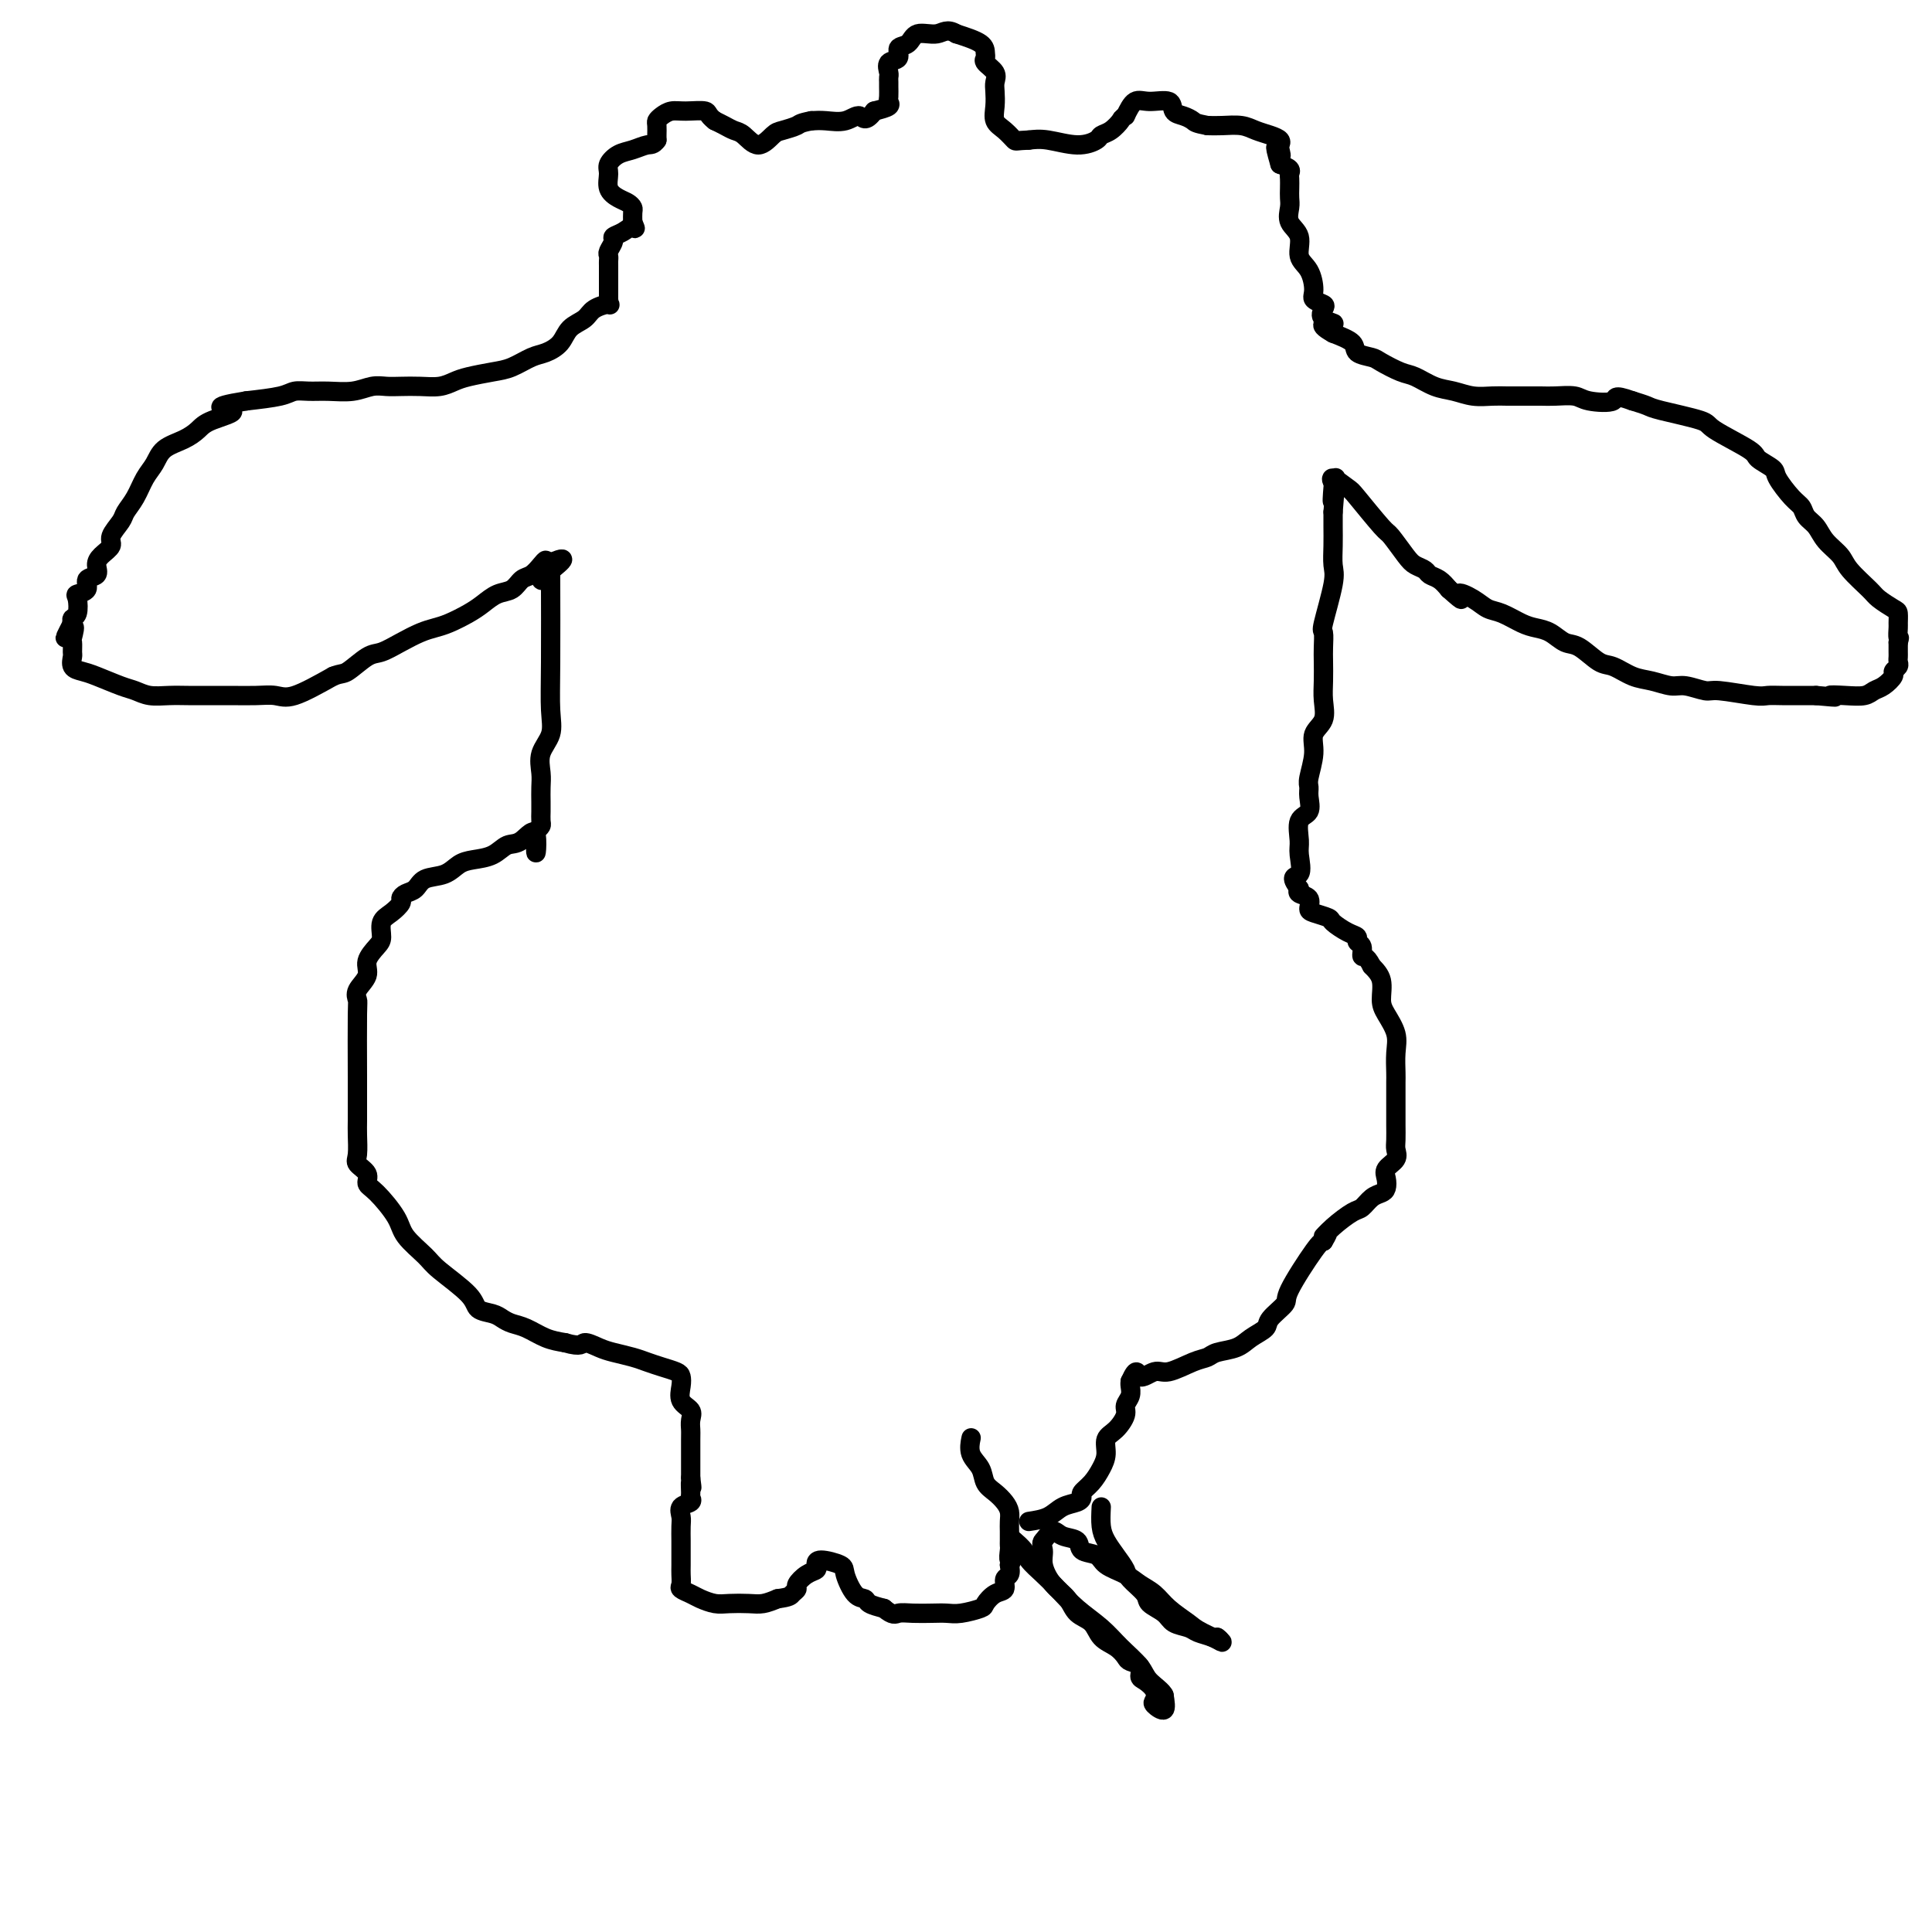 <svg viewBox='0 0 400 400' version='1.1' xmlns='http://www.w3.org/2000/svg' xmlns:xlink='http://www.w3.org/1999/xlink'><g fill='none' stroke='#000000' stroke-width='4' stroke-linecap='round' stroke-linejoin='round'><path d='M114,118c-0.004,-0.274 -0.009,-0.549 0,3c0.009,3.549 0.031,10.921 0,16c-0.031,5.079 -0.113,7.863 0,10c0.113,2.137 0.423,3.626 0,5c-0.423,1.374 -1.577,2.633 -2,4c-0.423,1.367 -0.113,2.842 0,4c0.113,1.158 0.031,1.998 0,3c-0.031,1.002 -0.011,2.166 0,3c0.011,0.834 0.013,1.337 0,2c-0.013,0.663 -0.042,1.486 0,2c0.042,0.514 0.155,0.718 0,1c-0.155,0.282 -0.577,0.641 -1,1'/><path d='M111,172c-0.322,8.528 0.374,2.849 0,1c-0.374,-1.849 -1.819,0.133 -3,1c-1.181,0.867 -2.100,0.617 -3,1c-0.900,0.383 -1.782,1.397 -3,2c-1.218,0.603 -2.773,0.795 -4,1c-1.227,0.205 -2.125,0.422 -3,1c-0.875,0.578 -1.727,1.517 -3,2c-1.273,0.483 -2.967,0.510 -4,1c-1.033,0.490 -1.407,1.444 -2,2c-0.593,0.556 -1.406,0.714 -2,1c-0.594,0.286 -0.968,0.699 -1,1c-0.032,0.301 0.277,0.488 0,1c-0.277,0.512 -1.140,1.347 -2,2c-0.860,0.653 -1.717,1.122 -2,2c-0.283,0.878 0.008,2.164 0,3c-0.008,0.836 -0.314,1.222 -1,2c-0.686,0.778 -1.753,1.947 -2,3c-0.247,1.053 0.326,1.989 0,3c-0.326,1.011 -1.551,2.096 -2,3c-0.449,0.904 -0.121,1.628 0,2c0.121,0.372 0.035,0.392 0,3c-0.035,2.608 -0.017,7.804 0,13'/><path d='M74,223c-0.001,3.708 -0.002,3.976 0,5c0.002,1.024 0.008,2.802 0,4c-0.008,1.198 -0.031,1.816 0,3c0.031,1.184 0.117,2.933 0,4c-0.117,1.067 -0.438,1.450 0,2c0.438,0.550 1.634,1.265 2,2c0.366,0.735 -0.099,1.488 0,2c0.099,0.512 0.760,0.781 2,2c1.240,1.219 3.057,3.386 4,5c0.943,1.614 1.010,2.674 2,4c0.990,1.326 2.902,2.919 4,4c1.098,1.081 1.382,1.652 3,3c1.618,1.348 4.568,3.475 6,5c1.432,1.525 1.344,2.449 2,3c0.656,0.551 2.054,0.729 3,1c0.946,0.271 1.438,0.636 2,1c0.562,0.364 1.192,0.726 2,1c0.808,0.274 1.795,0.458 3,1c1.205,0.542 2.630,1.440 4,2c1.370,0.560 2.685,0.780 4,1'/><path d='M117,278c3.543,1.035 3.399,0.123 4,0c0.601,-0.123 1.945,0.544 3,1c1.055,0.456 1.820,0.700 3,1c1.180,0.300 2.775,0.657 4,1c1.225,0.343 2.080,0.671 3,1c0.920,0.329 1.905,0.658 3,1c1.095,0.342 2.301,0.696 3,1c0.699,0.304 0.891,0.556 1,1c0.109,0.444 0.134,1.079 0,2c-0.134,0.921 -0.428,2.130 0,3c0.428,0.870 1.579,1.403 2,2c0.421,0.597 0.113,1.259 0,2c-0.113,0.741 -0.030,1.559 0,2c0.030,0.441 0.008,0.503 0,2c-0.008,1.497 -0.002,4.428 0,6c0.002,1.572 0.001,1.786 0,2'/><path d='M143,306c0.462,3.521 0.116,1.324 0,1c-0.116,-0.324 -0.003,1.226 0,2c0.003,0.774 -0.104,0.773 0,1c0.104,0.227 0.420,0.684 0,1c-0.420,0.316 -1.577,0.492 -2,1c-0.423,0.508 -0.113,1.347 0,2c0.113,0.653 0.030,1.119 0,2c-0.030,0.881 -0.008,2.176 0,3c0.008,0.824 0.000,1.176 0,2c-0.000,0.824 0.006,2.119 0,3c-0.006,0.881 -0.025,1.349 0,2c0.025,0.651 0.093,1.485 0,2c-0.093,0.515 -0.346,0.713 0,1c0.346,0.287 1.293,0.665 2,1c0.707,0.335 1.175,0.626 2,1c0.825,0.374 2.005,0.829 3,1c0.995,0.171 1.803,0.056 3,0c1.197,-0.056 2.784,-0.054 4,0c1.216,0.054 2.062,0.158 3,0c0.938,-0.158 1.969,-0.579 3,-1'/><path d='M161,331c2.624,-0.329 2.682,-0.652 3,-1c0.318,-0.348 0.894,-0.723 1,-1c0.106,-0.277 -0.259,-0.457 0,-1c0.259,-0.543 1.142,-1.449 2,-2c0.858,-0.551 1.693,-0.746 2,-1c0.307,-0.254 0.088,-0.565 0,-1c-0.088,-0.435 -0.045,-0.993 1,-1c1.045,-0.007 3.090,0.537 4,1c0.910,0.463 0.683,0.845 1,2c0.317,1.155 1.178,3.083 2,4c0.822,0.917 1.606,0.824 2,1c0.394,0.176 0.398,0.622 1,1c0.602,0.378 1.801,0.689 3,1'/><path d='M183,333c1.944,1.619 2.304,1.167 3,1c0.696,-0.167 1.728,-0.048 3,0c1.272,0.048 2.784,0.025 4,0c1.216,-0.025 2.135,-0.052 3,0c0.865,0.052 1.676,0.184 3,0c1.324,-0.184 3.163,-0.683 4,-1c0.837,-0.317 0.673,-0.451 1,-1c0.327,-0.549 1.146,-1.512 2,-2c0.854,-0.488 1.744,-0.502 2,-1c0.256,-0.498 -0.124,-1.480 0,-2c0.124,-0.520 0.750,-0.577 1,-1c0.250,-0.423 0.125,-1.211 0,-2'/><path d='M209,324c0.928,-1.511 0.249,-0.789 0,-1c-0.249,-0.211 -0.067,-1.355 0,-2c0.067,-0.645 0.019,-0.792 0,-1c-0.019,-0.208 -0.007,-0.478 0,-1c0.007,-0.522 0.010,-1.295 0,-2c-0.010,-0.705 -0.034,-1.343 0,-2c0.034,-0.657 0.127,-1.334 0,-2c-0.127,-0.666 -0.472,-1.321 -1,-2c-0.528,-0.679 -1.238,-1.380 -2,-2c-0.762,-0.620 -1.577,-1.158 -2,-2c-0.423,-0.842 -0.454,-1.989 -1,-3c-0.546,-1.011 -1.609,-1.888 -2,-3c-0.391,-1.112 -0.112,-2.461 0,-3c0.112,-0.539 0.056,-0.270 0,0'/><path d='M228,312c-0.068,1.420 -0.137,2.841 0,4c0.137,1.159 0.478,2.058 1,3c0.522,0.942 1.223,1.929 2,3c0.777,1.071 1.630,2.226 2,3c0.370,0.774 0.258,1.167 1,2c0.742,0.833 2.338,2.107 3,3c0.662,0.893 0.389,1.405 1,2c0.611,0.595 2.106,1.272 3,2c0.894,0.728 1.186,1.506 2,2c0.814,0.494 2.149,0.704 3,1c0.851,0.296 1.218,0.677 2,1c0.782,0.323 1.980,0.587 3,1c1.020,0.413 1.863,0.975 2,1c0.137,0.025 -0.431,-0.488 -1,-1'/><path d='M252,339c1.768,1.250 -1.311,-0.126 -3,-1c-1.689,-0.874 -1.987,-1.245 -3,-2c-1.013,-0.755 -2.740,-1.893 -4,-3c-1.260,-1.107 -2.051,-2.185 -3,-3c-0.949,-0.815 -2.055,-1.369 -3,-2c-0.945,-0.631 -1.729,-1.339 -3,-2c-1.271,-0.661 -3.030,-1.276 -4,-2c-0.970,-0.724 -1.152,-1.558 -2,-2c-0.848,-0.442 -2.363,-0.491 -3,-1c-0.637,-0.509 -0.398,-1.477 -1,-2c-0.602,-0.523 -2.047,-0.602 -3,-1c-0.953,-0.398 -1.415,-1.114 -2,-1c-0.585,0.114 -1.292,1.057 -2,2'/><path d='M216,319c-0.598,0.481 -0.092,1.182 0,2c0.092,0.818 -0.228,1.751 0,3c0.228,1.249 1.005,2.814 2,4c0.995,1.186 2.209,1.994 3,3c0.791,1.006 1.157,2.210 2,3c0.843,0.790 2.161,1.168 3,2c0.839,0.832 1.199,2.120 2,3c0.801,0.880 2.042,1.353 3,2c0.958,0.647 1.631,1.468 2,2c0.369,0.532 0.432,0.775 1,1c0.568,0.225 1.641,0.431 2,1c0.359,0.569 0.003,1.499 0,2c-0.003,0.501 0.346,0.571 1,1c0.654,0.429 1.612,1.217 2,2c0.388,0.783 0.207,1.560 0,2c-0.207,0.440 -0.440,0.541 0,1c0.440,0.459 1.554,1.274 2,1c0.446,-0.274 0.223,-1.637 0,-3'/><path d='M241,351c-0.301,-0.858 -2.054,-2.003 -3,-3c-0.946,-0.997 -1.086,-1.845 -2,-3c-0.914,-1.155 -2.603,-2.616 -4,-4c-1.397,-1.384 -2.500,-2.692 -4,-4c-1.500,-1.308 -3.395,-2.615 -5,-4c-1.605,-1.385 -2.921,-2.848 -4,-4c-1.079,-1.152 -1.922,-1.994 -3,-3c-1.078,-1.006 -2.392,-2.177 -3,-3c-0.608,-0.823 -0.510,-1.299 -1,-2c-0.490,-0.701 -1.569,-1.629 -2,-2c-0.431,-0.371 -0.216,-0.186 0,0'/><path d='M213,315c1.433,-0.220 2.866,-0.440 4,-1c1.134,-0.560 1.970,-1.462 3,-2c1.030,-0.538 2.254,-0.714 3,-1c0.746,-0.286 1.013,-0.684 1,-1c-0.013,-0.316 -0.306,-0.550 0,-1c0.306,-0.450 1.212,-1.117 2,-2c0.788,-0.883 1.459,-1.984 2,-3c0.541,-1.016 0.953,-1.949 1,-3c0.047,-1.051 -0.271,-2.221 0,-3c0.271,-0.779 1.130,-1.168 2,-2c0.870,-0.832 1.750,-2.107 2,-3c0.250,-0.893 -0.129,-1.404 0,-2c0.129,-0.596 0.765,-1.276 1,-2c0.235,-0.724 0.067,-1.493 0,-2c-0.067,-0.507 -0.034,-0.754 0,-1'/><path d='M234,286c1.539,-3.407 1.385,-1.423 2,-1c0.615,0.423 1.997,-0.713 3,-1c1.003,-0.287 1.627,0.275 3,0c1.373,-0.275 3.497,-1.386 5,-2c1.503,-0.614 2.386,-0.731 3,-1c0.614,-0.269 0.960,-0.690 2,-1c1.040,-0.310 2.773,-0.510 4,-1c1.227,-0.490 1.946,-1.270 3,-2c1.054,-0.730 2.443,-1.411 3,-2c0.557,-0.589 0.282,-1.086 1,-2c0.718,-0.914 2.430,-2.245 3,-3c0.570,-0.755 -0.000,-0.934 1,-3c1.000,-2.066 3.572,-6.019 5,-8c1.428,-1.981 1.714,-1.991 2,-2'/><path d='M274,257c1.793,-2.936 0.276,-1.277 0,-1c-0.276,0.277 0.689,-0.829 2,-2c1.311,-1.171 2.968,-2.407 4,-3c1.032,-0.593 1.440,-0.543 2,-1c0.560,-0.457 1.272,-1.421 2,-2c0.728,-0.579 1.470,-0.774 2,-1c0.530,-0.226 0.846,-0.484 1,-1c0.154,-0.516 0.146,-1.292 0,-2c-0.146,-0.708 -0.432,-1.348 0,-2c0.432,-0.652 1.580,-1.314 2,-2c0.420,-0.686 0.113,-1.395 0,-2c-0.113,-0.605 -0.030,-1.107 0,-2c0.030,-0.893 0.008,-2.179 0,-3c-0.008,-0.821 -0.002,-1.177 0,-2c0.002,-0.823 0.000,-2.113 0,-3c-0.000,-0.887 0.002,-1.370 0,-2c-0.002,-0.630 -0.007,-1.408 0,-2c0.007,-0.592 0.026,-1.000 0,-2c-0.026,-1.000 -0.096,-2.592 0,-4c0.096,-1.408 0.360,-2.631 0,-4c-0.360,-1.369 -1.344,-2.882 -2,-4c-0.656,-1.118 -0.984,-1.839 -1,-3c-0.016,-1.161 0.281,-2.760 0,-4c-0.281,-1.240 -1.141,-2.120 -2,-3'/><path d='M284,200c-1.244,-2.510 -1.855,-1.785 -2,-2c-0.145,-0.215 0.174,-1.371 0,-2c-0.174,-0.629 -0.843,-0.732 -1,-1c-0.157,-0.268 0.196,-0.702 0,-1c-0.196,-0.298 -0.943,-0.460 -2,-1c-1.057,-0.540 -2.425,-1.458 -3,-2c-0.575,-0.542 -0.358,-0.709 -1,-1c-0.642,-0.291 -2.144,-0.708 -3,-1c-0.856,-0.292 -1.064,-0.460 -1,-1c0.064,-0.540 0.402,-1.453 0,-2c-0.402,-0.547 -1.543,-0.728 -2,-1c-0.457,-0.272 -0.228,-0.636 0,-1'/><path d='M269,184c-2.318,-2.945 -0.614,-2.307 0,-3c0.614,-0.693 0.136,-2.717 0,-4c-0.136,-1.283 0.069,-1.825 0,-3c-0.069,-1.175 -0.412,-2.984 0,-4c0.412,-1.016 1.579,-1.240 2,-2c0.421,-0.760 0.097,-2.055 0,-3c-0.097,-0.945 0.034,-1.540 0,-2c-0.034,-0.460 -0.233,-0.787 0,-2c0.233,-1.213 0.900,-3.314 1,-5c0.100,-1.686 -0.365,-2.958 0,-4c0.365,-1.042 1.562,-1.853 2,-3c0.438,-1.147 0.118,-2.630 0,-4c-0.118,-1.370 -0.034,-2.626 0,-4c0.034,-1.374 0.017,-2.864 0,-4c-0.017,-1.136 -0.033,-1.916 0,-3c0.033,-1.084 0.114,-2.470 0,-3c-0.114,-0.530 -0.423,-0.203 0,-2c0.423,-1.797 1.577,-5.716 2,-8c0.423,-2.284 0.113,-2.932 0,-4c-0.113,-1.068 -0.030,-2.557 0,-4c0.030,-1.443 0.009,-2.841 0,-4c-0.009,-1.159 -0.004,-2.080 0,-3'/><path d='M276,106c1.086,-12.634 0.302,-5.221 0,-3c-0.302,2.221 -0.120,-0.752 0,-2c0.120,-1.248 0.179,-0.772 0,-1c-0.179,-0.228 -0.597,-1.161 0,-1c0.597,0.161 2.208,1.415 3,2c0.792,0.585 0.764,0.499 2,2c1.236,1.501 3.736,4.587 5,6c1.264,1.413 1.294,1.152 2,2c0.706,0.848 2.090,2.804 3,4c0.910,1.196 1.346,1.633 2,2c0.654,0.367 1.526,0.665 2,1c0.474,0.335 0.551,0.705 1,1c0.449,0.295 1.271,0.513 2,1c0.729,0.487 1.364,1.244 2,2'/><path d='M300,122c4.023,3.599 2.082,1.598 2,1c-0.082,-0.598 1.696,0.207 3,1c1.304,0.793 2.134,1.573 3,2c0.866,0.427 1.768,0.500 3,1c1.232,0.500 2.793,1.427 4,2c1.207,0.573 2.059,0.791 3,1c0.941,0.209 1.969,0.408 3,1c1.031,0.592 2.064,1.577 3,2c0.936,0.423 1.775,0.284 3,1c1.225,0.716 2.835,2.287 4,3c1.165,0.713 1.885,0.568 3,1c1.115,0.432 2.624,1.440 4,2c1.376,0.560 2.619,0.671 4,1c1.381,0.329 2.902,0.877 4,1c1.098,0.123 1.774,-0.177 3,0c1.226,0.177 3.002,0.832 4,1c0.998,0.168 1.219,-0.151 3,0c1.781,0.151 5.124,0.773 7,1c1.876,0.227 2.286,0.061 3,0c0.714,-0.061 1.731,-0.016 3,0c1.269,0.016 2.791,0.005 4,0c1.209,-0.005 2.104,-0.002 3,0'/><path d='M376,144c6.434,0.623 3.519,0.179 3,0c-0.519,-0.179 1.357,-0.093 3,0c1.643,0.093 3.052,0.194 4,0c0.948,-0.194 1.435,-0.682 2,-1c0.565,-0.318 1.209,-0.466 2,-1c0.791,-0.534 1.729,-1.453 2,-2c0.271,-0.547 -0.123,-0.723 0,-1c0.123,-0.277 0.765,-0.654 1,-1c0.235,-0.346 0.063,-0.660 0,-1c-0.063,-0.340 -0.017,-0.707 0,-1c0.017,-0.293 0.005,-0.512 0,-1c-0.005,-0.488 -0.002,-1.244 0,-2'/><path d='M393,133c0.464,-1.506 0.123,-0.770 0,-1c-0.123,-0.230 -0.029,-1.427 0,-2c0.029,-0.573 -0.006,-0.522 0,-1c0.006,-0.478 0.055,-1.486 0,-2c-0.055,-0.514 -0.212,-0.535 -1,-1c-0.788,-0.465 -2.207,-1.373 -3,-2c-0.793,-0.627 -0.961,-0.973 -2,-2c-1.039,-1.027 -2.951,-2.736 -4,-4c-1.049,-1.264 -1.236,-2.082 -2,-3c-0.764,-0.918 -2.104,-1.934 -3,-3c-0.896,-1.066 -1.347,-2.180 -2,-3c-0.653,-0.820 -1.506,-1.346 -2,-2c-0.494,-0.654 -0.627,-1.436 -1,-2c-0.373,-0.564 -0.987,-0.912 -2,-2c-1.013,-1.088 -2.426,-2.918 -3,-4c-0.574,-1.082 -0.308,-1.416 -1,-2c-0.692,-0.584 -2.343,-1.417 -3,-2c-0.657,-0.583 -0.321,-0.916 -2,-2c-1.679,-1.084 -5.373,-2.920 -7,-4c-1.627,-1.080 -1.189,-1.403 -3,-2c-1.811,-0.597 -5.872,-1.468 -8,-2c-2.128,-0.532 -2.322,-0.723 -3,-1c-0.678,-0.277 -1.839,-0.638 -3,-1'/><path d='M338,83c-4.349,-1.563 -3.222,-0.471 -4,0c-0.778,0.471 -3.461,0.322 -5,0c-1.539,-0.322 -1.934,-0.818 -3,-1c-1.066,-0.182 -2.801,-0.049 -4,0c-1.199,0.049 -1.860,0.014 -3,0c-1.140,-0.014 -2.759,-0.007 -4,0c-1.241,0.007 -2.106,0.014 -3,0c-0.894,-0.014 -1.818,-0.049 -3,0c-1.182,0.049 -2.622,0.183 -4,0c-1.378,-0.183 -2.695,-0.683 -4,-1c-1.305,-0.317 -2.599,-0.452 -4,-1c-1.401,-0.548 -2.908,-1.508 -4,-2c-1.092,-0.492 -1.768,-0.516 -3,-1c-1.232,-0.484 -3.021,-1.428 -4,-2c-0.979,-0.572 -1.149,-0.772 -2,-1c-0.851,-0.228 -2.383,-0.484 -3,-1c-0.617,-0.516 -0.319,-1.290 -1,-2c-0.681,-0.710 -2.340,-1.355 -4,-2'/><path d='M276,69c-4.367,-2.432 -0.786,-2.013 0,-2c0.786,0.013 -1.225,-0.379 -2,-1c-0.775,-0.621 -0.314,-1.472 0,-2c0.314,-0.528 0.483,-0.734 0,-1c-0.483,-0.266 -1.616,-0.592 -2,-1c-0.384,-0.408 -0.019,-0.899 0,-2c0.019,-1.101 -0.306,-2.812 -1,-4c-0.694,-1.188 -1.755,-1.851 -2,-3c-0.245,-1.149 0.327,-2.783 0,-4c-0.327,-1.217 -1.552,-2.018 -2,-3c-0.448,-0.982 -0.121,-2.147 0,-3c0.121,-0.853 0.034,-1.394 0,-2c-0.034,-0.606 -0.015,-1.276 0,-2c0.015,-0.724 0.025,-1.503 0,-2c-0.025,-0.497 -0.084,-0.711 0,-1c0.084,-0.289 0.310,-0.654 0,-1c-0.310,-0.346 -1.155,-0.673 -2,-1'/><path d='M265,34c-1.703,-5.820 -0.461,-2.869 0,-2c0.461,0.869 0.143,-0.344 0,-1c-0.143,-0.656 -0.109,-0.754 0,-1c0.109,-0.246 0.293,-0.640 0,-1c-0.293,-0.360 -1.065,-0.685 -2,-1c-0.935,-0.315 -2.034,-0.621 -3,-1c-0.966,-0.379 -1.798,-0.833 -3,-1c-1.202,-0.167 -2.772,-0.048 -4,0c-1.228,0.048 -2.114,0.024 -3,0'/><path d='M250,26c-2.601,-0.483 -2.604,-0.689 -3,-1c-0.396,-0.311 -1.184,-0.727 -2,-1c-0.816,-0.273 -1.661,-0.405 -2,-1c-0.339,-0.595 -0.173,-1.654 -1,-2c-0.827,-0.346 -2.646,0.022 -4,0c-1.354,-0.022 -2.244,-0.435 -3,0c-0.756,0.435 -1.378,1.717 -2,3'/><path d='M233,24c-0.910,0.583 -0.684,0.539 -1,1c-0.316,0.461 -1.172,1.426 -2,2c-0.828,0.574 -1.628,0.756 -2,1c-0.372,0.244 -0.316,0.550 -1,1c-0.684,0.450 -2.107,1.044 -4,1c-1.893,-0.044 -4.255,-0.727 -6,-1c-1.745,-0.273 -2.872,-0.137 -4,0'/><path d='M213,29c-2.756,0.099 -2.647,0.346 -3,0c-0.353,-0.346 -1.167,-1.286 -2,-2c-0.833,-0.714 -1.685,-1.202 -2,-2c-0.315,-0.798 -0.092,-1.905 0,-3c0.092,-1.095 0.053,-2.177 0,-3c-0.053,-0.823 -0.119,-1.385 0,-2c0.119,-0.615 0.424,-1.281 0,-2c-0.424,-0.719 -1.578,-1.491 -2,-2c-0.422,-0.509 -0.113,-0.755 0,-1c0.113,-0.245 0.030,-0.489 0,-1c-0.030,-0.511 -0.009,-1.289 -1,-2c-0.991,-0.711 -2.996,-1.356 -5,-2'/><path d='M198,7c-1.924,-1.207 -2.734,-0.225 -4,0c-1.266,0.225 -2.988,-0.306 -4,0c-1.012,0.306 -1.315,1.448 -2,2c-0.685,0.552 -1.753,0.515 -2,1c-0.247,0.485 0.326,1.492 0,2c-0.326,0.508 -1.552,0.516 -2,1c-0.448,0.484 -0.120,1.443 0,2c0.120,0.557 0.032,0.713 0,1c-0.032,0.287 -0.006,0.707 0,1c0.006,0.293 -0.007,0.460 0,1c0.007,0.540 0.033,1.454 0,2c-0.033,0.546 -0.124,0.724 0,1c0.124,0.276 0.464,0.650 0,1c-0.464,0.350 -1.732,0.675 -3,1'/><path d='M181,23c-1.944,2.641 -2.305,1.244 -3,1c-0.695,-0.244 -1.726,0.665 -3,1c-1.274,0.335 -2.793,0.096 -4,0c-1.207,-0.096 -2.104,-0.048 -3,0'/><path d='M168,25c-2.531,0.481 -2.358,0.682 -3,1c-0.642,0.318 -2.097,0.751 -3,1c-0.903,0.249 -1.253,0.312 -2,1c-0.747,0.688 -1.891,1.999 -3,2c-1.109,0.001 -2.184,-1.309 -3,-2c-0.816,-0.691 -1.374,-0.763 -2,-1c-0.626,-0.237 -1.322,-0.639 -2,-1c-0.678,-0.361 -1.339,-0.680 -2,-1'/><path d='M148,25c-1.644,-1.230 -1.253,-1.804 -2,-2c-0.747,-0.196 -2.631,-0.012 -4,0c-1.369,0.012 -2.223,-0.148 -3,0c-0.777,0.148 -1.476,0.603 -2,1c-0.524,0.397 -0.872,0.735 -1,1c-0.128,0.265 -0.034,0.456 0,1c0.034,0.544 0.010,1.441 0,2c-0.010,0.559 -0.005,0.779 0,1'/><path d='M136,29c-0.775,1.103 -1.212,0.861 -2,1c-0.788,0.139 -1.925,0.660 -3,1c-1.075,0.340 -2.086,0.501 -3,1c-0.914,0.499 -1.731,1.338 -2,2c-0.269,0.662 0.009,1.147 0,2c-0.009,0.853 -0.304,2.073 0,3c0.304,0.927 1.206,1.561 2,2c0.794,0.439 1.481,0.685 2,1c0.519,0.315 0.871,0.700 1,1c0.129,0.300 0.037,0.514 0,1c-0.037,0.486 -0.018,1.243 0,2'/><path d='M131,46c0.861,2.036 0.514,1.127 0,1c-0.514,-0.127 -1.195,0.529 -2,1c-0.805,0.471 -1.732,0.756 -2,1c-0.268,0.244 0.124,0.445 0,1c-0.124,0.555 -0.765,1.462 -1,2c-0.235,0.538 -0.063,0.707 0,1c0.063,0.293 0.017,0.709 0,1c-0.017,0.291 -0.005,0.459 0,1c0.005,0.541 0.001,1.457 0,2c-0.001,0.543 -0.000,0.712 0,1c0.000,0.288 0.000,0.693 0,1c-0.000,0.307 -0.000,0.516 0,1c0.000,0.484 0.000,1.242 0,2'/><path d='M126,62c0.161,1.585 0.564,1.047 0,1c-0.564,-0.047 -2.094,0.397 -3,1c-0.906,0.603 -1.189,1.365 -2,2c-0.811,0.635 -2.149,1.144 -3,2c-0.851,0.856 -1.216,2.061 -2,3c-0.784,0.939 -1.988,1.614 -3,2c-1.012,0.386 -1.832,0.484 -3,1c-1.168,0.516 -2.685,1.448 -4,2c-1.315,0.552 -2.427,0.722 -4,1c-1.573,0.278 -3.607,0.663 -5,1c-1.393,0.337 -2.144,0.627 -3,1c-0.856,0.373 -1.817,0.831 -3,1c-1.183,0.169 -2.587,0.049 -4,0c-1.413,-0.049 -2.835,-0.027 -4,0c-1.165,0.027 -2.072,0.060 -3,0c-0.928,-0.060 -1.876,-0.213 -3,0c-1.124,0.213 -2.422,0.792 -4,1c-1.578,0.208 -3.434,0.045 -5,0c-1.566,-0.045 -2.842,0.029 -4,0c-1.158,-0.029 -2.196,-0.162 -3,0c-0.804,0.162 -1.372,0.618 -3,1c-1.628,0.382 -4.314,0.691 -7,1'/><path d='M51,83c-8.985,1.440 -3.948,1.540 -3,2c0.948,0.460 -2.193,1.281 -4,2c-1.807,0.719 -2.280,1.335 -3,2c-0.720,0.665 -1.687,1.378 -3,2c-1.313,0.622 -2.972,1.154 -4,2c-1.028,0.846 -1.426,2.007 -2,3c-0.574,0.993 -1.325,1.817 -2,3c-0.675,1.183 -1.275,2.726 -2,4c-0.725,1.274 -1.574,2.281 -2,3c-0.426,0.719 -0.430,1.151 -1,2c-0.570,0.849 -1.706,2.115 -2,3c-0.294,0.885 0.253,1.388 0,2c-0.253,0.612 -1.306,1.333 -2,2c-0.694,0.667 -1.031,1.278 -1,2c0.031,0.722 0.428,1.553 0,2c-0.428,0.447 -1.683,0.508 -2,1c-0.317,0.492 0.304,1.413 0,2c-0.304,0.587 -1.532,0.840 -2,1c-0.468,0.160 -0.177,0.229 0,1c0.177,0.771 0.240,2.246 0,3c-0.240,0.754 -0.783,0.787 -1,1c-0.217,0.213 -0.109,0.607 0,1'/><path d='M15,129c-2.939,5.682 -0.787,1.889 0,1c0.787,-0.889 0.209,1.128 0,2c-0.209,0.872 -0.050,0.601 0,1c0.050,0.399 -0.008,1.468 0,2c0.008,0.532 0.081,0.528 0,1c-0.081,0.472 -0.318,1.422 0,2c0.318,0.578 1.189,0.786 2,1c0.811,0.214 1.560,0.436 3,1c1.440,0.564 3.571,1.472 5,2c1.429,0.528 2.156,0.677 3,1c0.844,0.323 1.806,0.818 3,1c1.194,0.182 2.619,0.049 4,0c1.381,-0.049 2.719,-0.014 4,0c1.281,0.014 2.506,0.007 4,0c1.494,-0.007 3.257,-0.013 5,0c1.743,0.013 3.467,0.045 5,0c1.533,-0.045 2.874,-0.166 4,0c1.126,0.166 2.036,0.619 4,0c1.964,-0.619 4.982,-2.309 8,-4'/><path d='M69,140c1.710,-0.673 1.984,-0.355 3,-1c1.016,-0.645 2.775,-2.253 4,-3c1.225,-0.747 1.916,-0.633 3,-1c1.084,-0.367 2.562,-1.215 4,-2c1.438,-0.785 2.835,-1.508 4,-2c1.165,-0.492 2.096,-0.752 3,-1c0.904,-0.248 1.779,-0.485 3,-1c1.221,-0.515 2.788,-1.308 4,-2c1.212,-0.692 2.068,-1.284 3,-2c0.932,-0.716 1.941,-1.557 3,-2c1.059,-0.443 2.168,-0.487 3,-1c0.832,-0.513 1.386,-1.494 2,-2c0.614,-0.506 1.288,-0.538 2,-1c0.712,-0.462 1.461,-1.355 2,-2c0.539,-0.645 0.868,-1.041 1,-1c0.132,0.041 0.066,0.521 0,1'/><path d='M113,117c6.810,-3.167 1.833,0.417 0,2c-1.833,1.583 -0.524,1.167 0,1c0.524,-0.167 0.262,-0.083 0,0'/></g>
</svg>